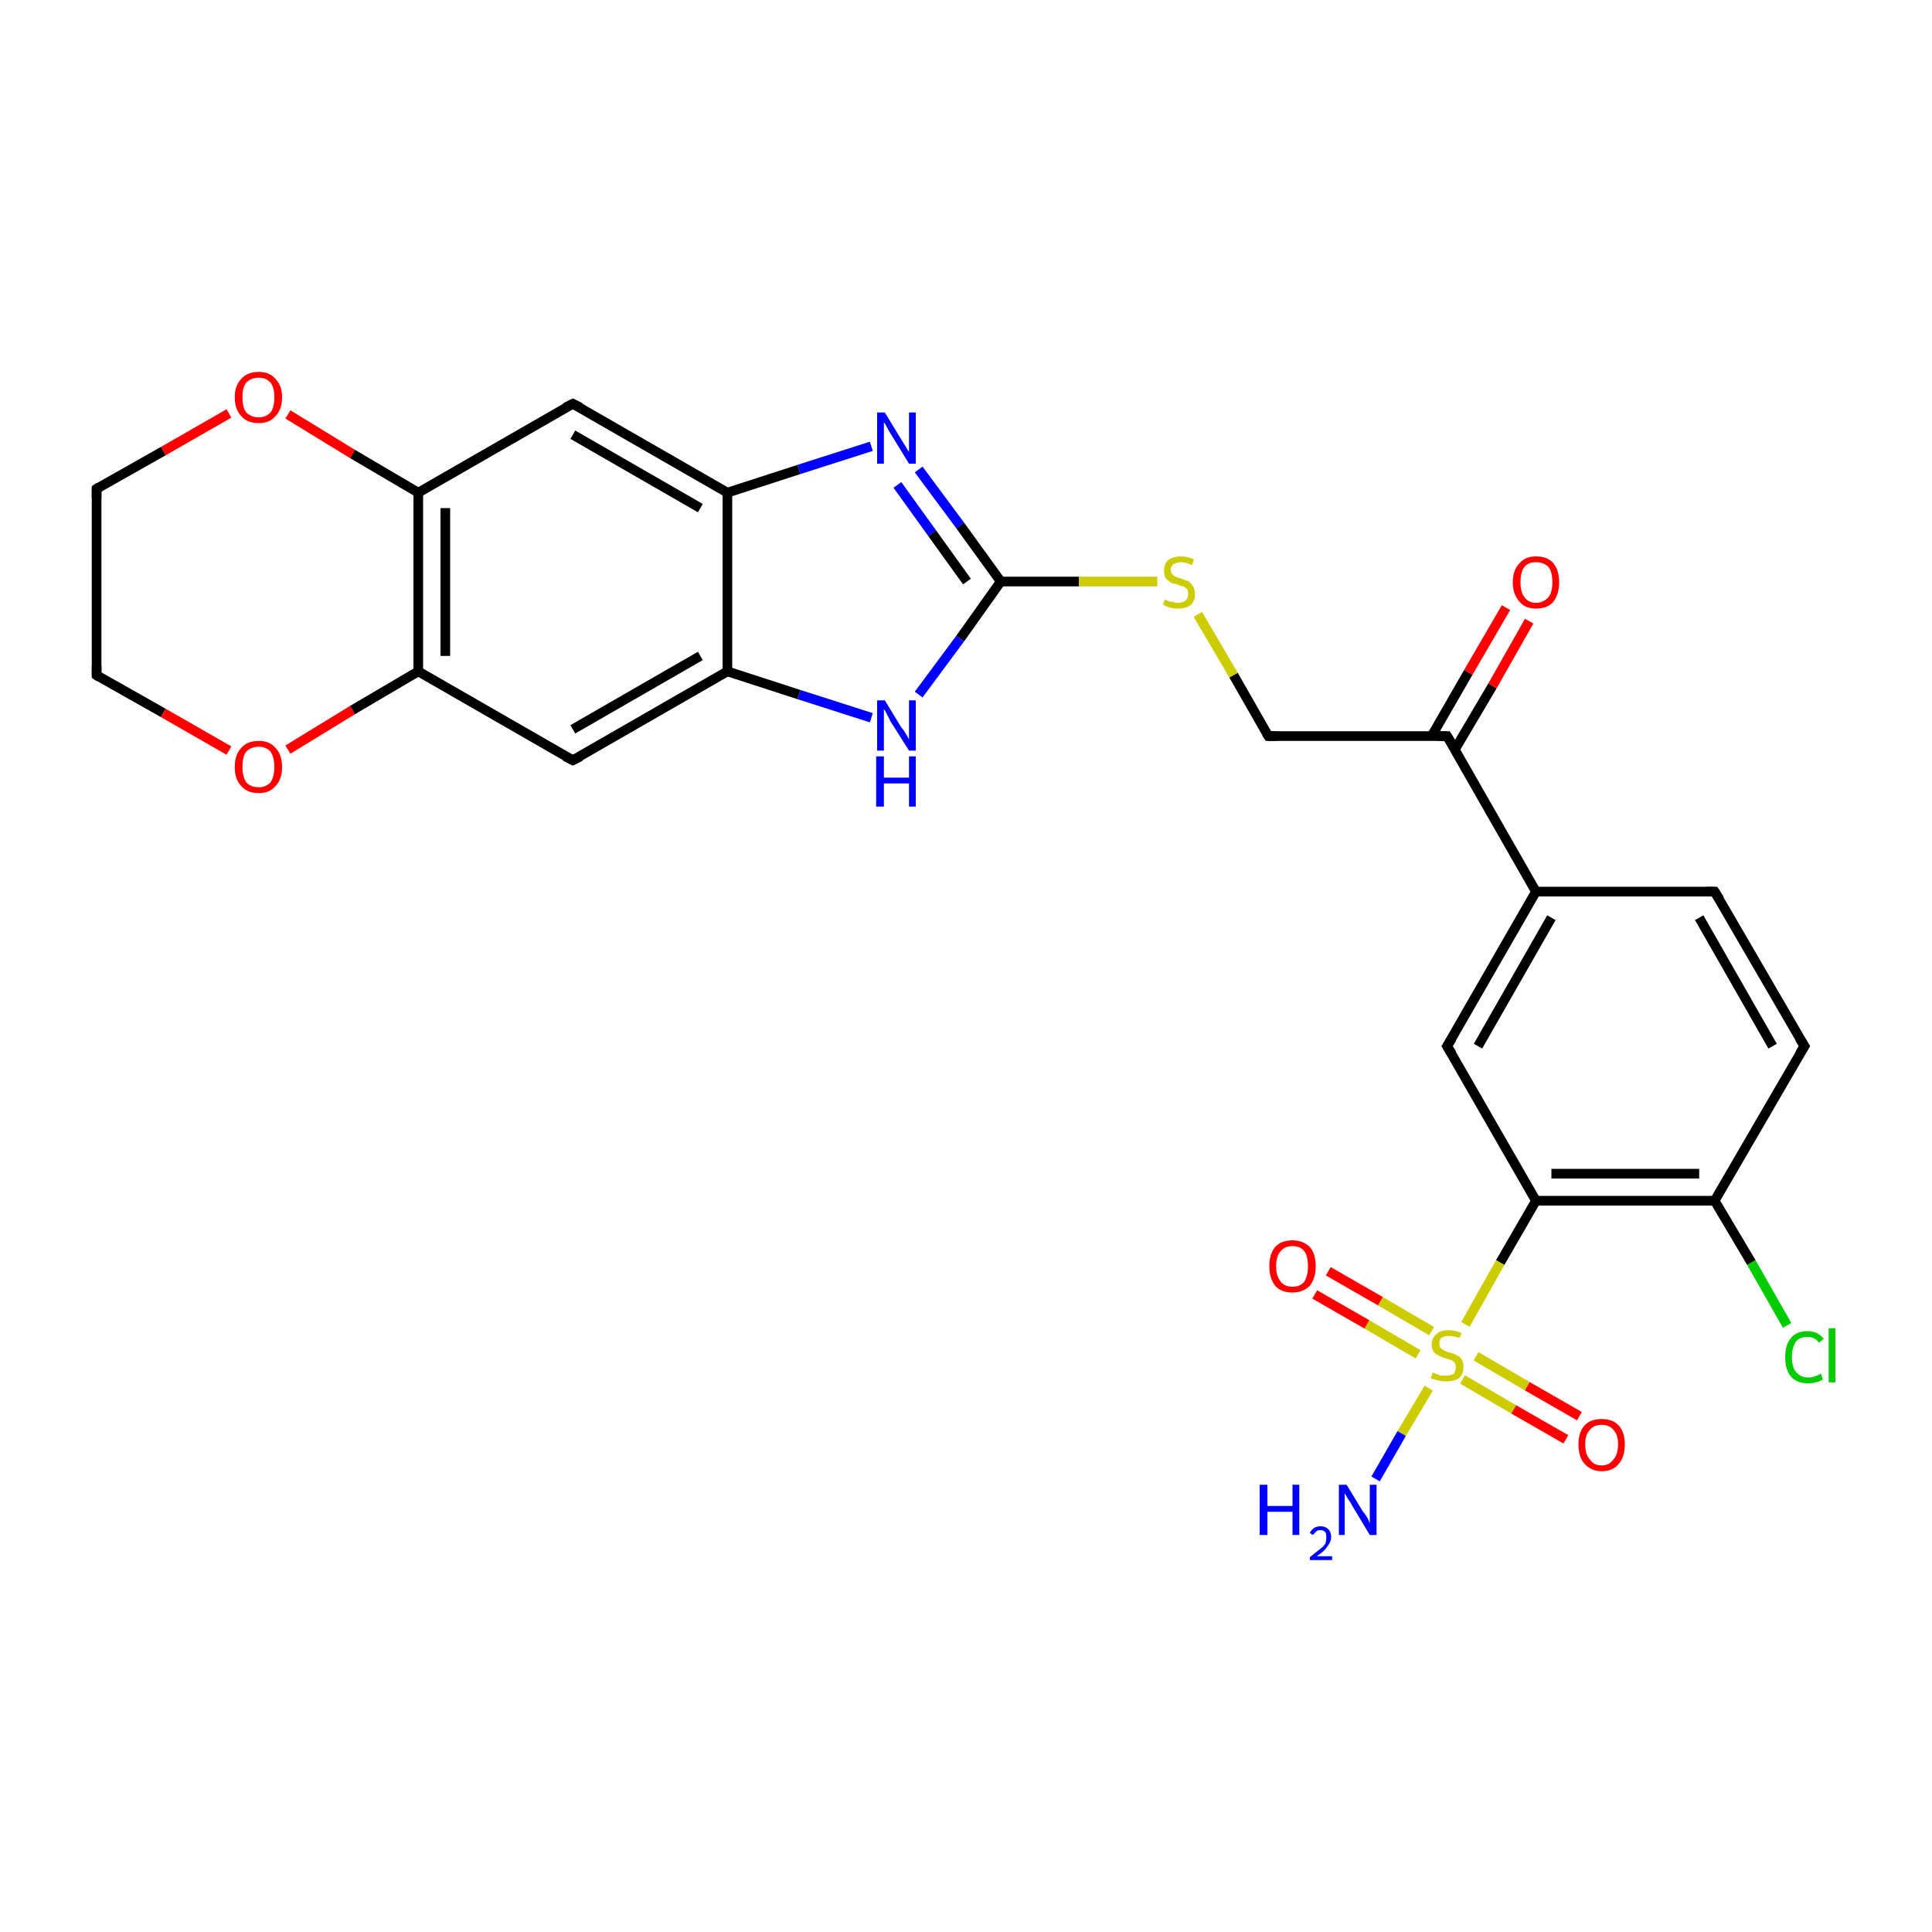 <?xml version='1.0' encoding='iso-8859-1'?>
<svg version='1.1' baseProfile='full'
              xmlns='http://www.w3.org/2000/svg'
                      xmlns:rdkit='http://www.rdkit.org/xml'
                      xmlns:xlink='http://www.w3.org/1999/xlink'
                  xml:space='preserve'
width='200px' height='200px' viewBox='0 0 200 200'>
<!-- END OF HEADER -->
<rect style='opacity:1.0;fill:#FFFFFF;stroke:none' width='200.0' height='200.0' x='0.0' y='0.0'> </rect>
<path class='bond-0 atom-0 atom-1' d='M 23.7,42.8 L 16.9,46.7' style='fill:none;fill-rule:evenodd;stroke:#FF0000;stroke-width:1.0px;stroke-linecap:butt;stroke-linejoin:miter;stroke-opacity:1' />
<path class='bond-0 atom-0 atom-1' d='M 16.9,46.7 L 10.0,50.6' style='fill:none;fill-rule:evenodd;stroke:#000000;stroke-width:1.0px;stroke-linecap:butt;stroke-linejoin:miter;stroke-opacity:1' />
<path class='bond-1 atom-0 atom-5' d='M 29.8,42.9 L 36.5,47.0' style='fill:none;fill-rule:evenodd;stroke:#FF0000;stroke-width:1.0px;stroke-linecap:butt;stroke-linejoin:miter;stroke-opacity:1' />
<path class='bond-1 atom-0 atom-5' d='M 36.5,47.0 L 43.3,51.0' style='fill:none;fill-rule:evenodd;stroke:#000000;stroke-width:1.0px;stroke-linecap:butt;stroke-linejoin:miter;stroke-opacity:1' />
<path class='bond-2 atom-1 atom-2' d='M 10.0,50.6 L 10.0,69.9' style='fill:none;fill-rule:evenodd;stroke:#000000;stroke-width:1.0px;stroke-linecap:butt;stroke-linejoin:miter;stroke-opacity:1' />
<path class='bond-3 atom-2 atom-3' d='M 10.0,69.9 L 16.9,73.8' style='fill:none;fill-rule:evenodd;stroke:#000000;stroke-width:1.0px;stroke-linecap:butt;stroke-linejoin:miter;stroke-opacity:1' />
<path class='bond-3 atom-2 atom-3' d='M 16.9,73.8 L 23.7,77.7' style='fill:none;fill-rule:evenodd;stroke:#FF0000;stroke-width:1.0px;stroke-linecap:butt;stroke-linejoin:miter;stroke-opacity:1' />
<path class='bond-4 atom-3 atom-4' d='M 29.8,77.6 L 36.5,73.5' style='fill:none;fill-rule:evenodd;stroke:#FF0000;stroke-width:1.0px;stroke-linecap:butt;stroke-linejoin:miter;stroke-opacity:1' />
<path class='bond-4 atom-3 atom-4' d='M 36.5,73.5 L 43.3,69.5' style='fill:none;fill-rule:evenodd;stroke:#000000;stroke-width:1.0px;stroke-linecap:butt;stroke-linejoin:miter;stroke-opacity:1' />
<path class='bond-5 atom-4 atom-5' d='M 43.3,69.5 L 43.3,51.0' style='fill:none;fill-rule:evenodd;stroke:#000000;stroke-width:1.0px;stroke-linecap:butt;stroke-linejoin:miter;stroke-opacity:1' />
<path class='bond-5 atom-4 atom-5' d='M 46.1,67.9 L 46.1,52.6' style='fill:none;fill-rule:evenodd;stroke:#000000;stroke-width:1.0px;stroke-linecap:butt;stroke-linejoin:miter;stroke-opacity:1' />
<path class='bond-6 atom-4 atom-12' d='M 43.3,69.5 L 59.3,78.7' style='fill:none;fill-rule:evenodd;stroke:#000000;stroke-width:1.0px;stroke-linecap:butt;stroke-linejoin:miter;stroke-opacity:1' />
<path class='bond-7 atom-5 atom-6' d='M 43.3,51.0 L 59.3,41.8' style='fill:none;fill-rule:evenodd;stroke:#000000;stroke-width:1.0px;stroke-linecap:butt;stroke-linejoin:miter;stroke-opacity:1' />
<path class='bond-8 atom-6 atom-7' d='M 59.3,41.8 L 75.3,51.0' style='fill:none;fill-rule:evenodd;stroke:#000000;stroke-width:1.0px;stroke-linecap:butt;stroke-linejoin:miter;stroke-opacity:1' />
<path class='bond-8 atom-6 atom-7' d='M 59.3,45.0 L 72.5,52.6' style='fill:none;fill-rule:evenodd;stroke:#000000;stroke-width:1.0px;stroke-linecap:butt;stroke-linejoin:miter;stroke-opacity:1' />
<path class='bond-9 atom-7 atom-8' d='M 75.3,51.0 L 82.7,48.6' style='fill:none;fill-rule:evenodd;stroke:#000000;stroke-width:1.0px;stroke-linecap:butt;stroke-linejoin:miter;stroke-opacity:1' />
<path class='bond-9 atom-7 atom-8' d='M 82.7,48.6 L 90.2,46.2' style='fill:none;fill-rule:evenodd;stroke:#0000FF;stroke-width:1.0px;stroke-linecap:butt;stroke-linejoin:miter;stroke-opacity:1' />
<path class='bond-10 atom-7 atom-11' d='M 75.3,51.0 L 75.3,69.5' style='fill:none;fill-rule:evenodd;stroke:#000000;stroke-width:1.0px;stroke-linecap:butt;stroke-linejoin:miter;stroke-opacity:1' />
<path class='bond-11 atom-8 atom-9' d='M 95.1,48.6 L 99.4,54.4' style='fill:none;fill-rule:evenodd;stroke:#0000FF;stroke-width:1.0px;stroke-linecap:butt;stroke-linejoin:miter;stroke-opacity:1' />
<path class='bond-11 atom-8 atom-9' d='M 99.4,54.4 L 103.6,60.2' style='fill:none;fill-rule:evenodd;stroke:#000000;stroke-width:1.0px;stroke-linecap:butt;stroke-linejoin:miter;stroke-opacity:1' />
<path class='bond-11 atom-8 atom-9' d='M 92.9,50.2 L 96.5,55.2' style='fill:none;fill-rule:evenodd;stroke:#0000FF;stroke-width:1.0px;stroke-linecap:butt;stroke-linejoin:miter;stroke-opacity:1' />
<path class='bond-11 atom-8 atom-9' d='M 96.5,55.2 L 100.1,60.2' style='fill:none;fill-rule:evenodd;stroke:#000000;stroke-width:1.0px;stroke-linecap:butt;stroke-linejoin:miter;stroke-opacity:1' />
<path class='bond-12 atom-9 atom-10' d='M 103.6,60.2 L 99.4,66.1' style='fill:none;fill-rule:evenodd;stroke:#000000;stroke-width:1.0px;stroke-linecap:butt;stroke-linejoin:miter;stroke-opacity:1' />
<path class='bond-12 atom-9 atom-10' d='M 99.4,66.1 L 95.1,71.9' style='fill:none;fill-rule:evenodd;stroke:#0000FF;stroke-width:1.0px;stroke-linecap:butt;stroke-linejoin:miter;stroke-opacity:1' />
<path class='bond-13 atom-9 atom-13' d='M 103.6,60.2 L 111.7,60.2' style='fill:none;fill-rule:evenodd;stroke:#000000;stroke-width:1.0px;stroke-linecap:butt;stroke-linejoin:miter;stroke-opacity:1' />
<path class='bond-13 atom-9 atom-13' d='M 111.7,60.2 L 119.8,60.2' style='fill:none;fill-rule:evenodd;stroke:#CCCC00;stroke-width:1.0px;stroke-linecap:butt;stroke-linejoin:miter;stroke-opacity:1' />
<path class='bond-14 atom-10 atom-11' d='M 90.2,74.3 L 82.7,71.9' style='fill:none;fill-rule:evenodd;stroke:#0000FF;stroke-width:1.0px;stroke-linecap:butt;stroke-linejoin:miter;stroke-opacity:1' />
<path class='bond-14 atom-10 atom-11' d='M 82.7,71.9 L 75.3,69.5' style='fill:none;fill-rule:evenodd;stroke:#000000;stroke-width:1.0px;stroke-linecap:butt;stroke-linejoin:miter;stroke-opacity:1' />
<path class='bond-15 atom-11 atom-12' d='M 75.3,69.5 L 59.3,78.7' style='fill:none;fill-rule:evenodd;stroke:#000000;stroke-width:1.0px;stroke-linecap:butt;stroke-linejoin:miter;stroke-opacity:1' />
<path class='bond-15 atom-11 atom-12' d='M 72.5,67.9 L 59.3,75.5' style='fill:none;fill-rule:evenodd;stroke:#000000;stroke-width:1.0px;stroke-linecap:butt;stroke-linejoin:miter;stroke-opacity:1' />
<path class='bond-16 atom-13 atom-14' d='M 124.0,63.6 L 127.7,69.9' style='fill:none;fill-rule:evenodd;stroke:#CCCC00;stroke-width:1.0px;stroke-linecap:butt;stroke-linejoin:miter;stroke-opacity:1' />
<path class='bond-16 atom-13 atom-14' d='M 127.7,69.9 L 131.3,76.2' style='fill:none;fill-rule:evenodd;stroke:#000000;stroke-width:1.0px;stroke-linecap:butt;stroke-linejoin:miter;stroke-opacity:1' />
<path class='bond-17 atom-14 atom-15' d='M 131.3,76.2 L 149.8,76.2' style='fill:none;fill-rule:evenodd;stroke:#000000;stroke-width:1.0px;stroke-linecap:butt;stroke-linejoin:miter;stroke-opacity:1' />
<path class='bond-18 atom-15 atom-16' d='M 150.6,77.6 L 154.5,71.0' style='fill:none;fill-rule:evenodd;stroke:#000000;stroke-width:1.0px;stroke-linecap:butt;stroke-linejoin:miter;stroke-opacity:1' />
<path class='bond-18 atom-15 atom-16' d='M 154.5,71.0 L 158.3,64.3' style='fill:none;fill-rule:evenodd;stroke:#FF0000;stroke-width:1.0px;stroke-linecap:butt;stroke-linejoin:miter;stroke-opacity:1' />
<path class='bond-18 atom-15 atom-16' d='M 148.2,76.2 L 152.0,69.6' style='fill:none;fill-rule:evenodd;stroke:#000000;stroke-width:1.0px;stroke-linecap:butt;stroke-linejoin:miter;stroke-opacity:1' />
<path class='bond-18 atom-15 atom-16' d='M 152.0,69.6 L 155.9,62.9' style='fill:none;fill-rule:evenodd;stroke:#FF0000;stroke-width:1.0px;stroke-linecap:butt;stroke-linejoin:miter;stroke-opacity:1' />
<path class='bond-19 atom-15 atom-17' d='M 149.8,76.2 L 159.0,92.3' style='fill:none;fill-rule:evenodd;stroke:#000000;stroke-width:1.0px;stroke-linecap:butt;stroke-linejoin:miter;stroke-opacity:1' />
<path class='bond-20 atom-17 atom-18' d='M 159.0,92.3 L 149.8,108.3' style='fill:none;fill-rule:evenodd;stroke:#000000;stroke-width:1.0px;stroke-linecap:butt;stroke-linejoin:miter;stroke-opacity:1' />
<path class='bond-20 atom-17 atom-18' d='M 160.6,95.0 L 153.0,108.3' style='fill:none;fill-rule:evenodd;stroke:#000000;stroke-width:1.0px;stroke-linecap:butt;stroke-linejoin:miter;stroke-opacity:1' />
<path class='bond-21 atom-17 atom-22' d='M 159.0,92.3 L 177.5,92.3' style='fill:none;fill-rule:evenodd;stroke:#000000;stroke-width:1.0px;stroke-linecap:butt;stroke-linejoin:miter;stroke-opacity:1' />
<path class='bond-22 atom-18 atom-19' d='M 149.8,108.3 L 159.0,124.3' style='fill:none;fill-rule:evenodd;stroke:#000000;stroke-width:1.0px;stroke-linecap:butt;stroke-linejoin:miter;stroke-opacity:1' />
<path class='bond-23 atom-19 atom-20' d='M 159.0,124.3 L 177.5,124.3' style='fill:none;fill-rule:evenodd;stroke:#000000;stroke-width:1.0px;stroke-linecap:butt;stroke-linejoin:miter;stroke-opacity:1' />
<path class='bond-23 atom-19 atom-20' d='M 160.6,121.5 L 175.9,121.5' style='fill:none;fill-rule:evenodd;stroke:#000000;stroke-width:1.0px;stroke-linecap:butt;stroke-linejoin:miter;stroke-opacity:1' />
<path class='bond-24 atom-19 atom-23' d='M 159.0,124.3 L 155.3,130.7' style='fill:none;fill-rule:evenodd;stroke:#000000;stroke-width:1.0px;stroke-linecap:butt;stroke-linejoin:miter;stroke-opacity:1' />
<path class='bond-24 atom-19 atom-23' d='M 155.3,130.7 L 151.7,137.1' style='fill:none;fill-rule:evenodd;stroke:#CCCC00;stroke-width:1.0px;stroke-linecap:butt;stroke-linejoin:miter;stroke-opacity:1' />
<path class='bond-25 atom-20 atom-21' d='M 177.5,124.3 L 186.8,108.3' style='fill:none;fill-rule:evenodd;stroke:#000000;stroke-width:1.0px;stroke-linecap:butt;stroke-linejoin:miter;stroke-opacity:1' />
<path class='bond-26 atom-20 atom-25' d='M 177.5,124.3 L 181.3,130.7' style='fill:none;fill-rule:evenodd;stroke:#000000;stroke-width:1.0px;stroke-linecap:butt;stroke-linejoin:miter;stroke-opacity:1' />
<path class='bond-26 atom-20 atom-25' d='M 181.3,130.7 L 185.0,137.2' style='fill:none;fill-rule:evenodd;stroke:#00CC00;stroke-width:1.0px;stroke-linecap:butt;stroke-linejoin:miter;stroke-opacity:1' />
<path class='bond-27 atom-21 atom-22' d='M 186.8,108.3 L 177.5,92.3' style='fill:none;fill-rule:evenodd;stroke:#000000;stroke-width:1.0px;stroke-linecap:butt;stroke-linejoin:miter;stroke-opacity:1' />
<path class='bond-27 atom-21 atom-22' d='M 183.5,108.3 L 175.9,95.0' style='fill:none;fill-rule:evenodd;stroke:#000000;stroke-width:1.0px;stroke-linecap:butt;stroke-linejoin:miter;stroke-opacity:1' />
<path class='bond-28 atom-23 atom-24' d='M 148.2,137.8 L 142.9,134.7' style='fill:none;fill-rule:evenodd;stroke:#CCCC00;stroke-width:1.0px;stroke-linecap:butt;stroke-linejoin:miter;stroke-opacity:1' />
<path class='bond-28 atom-23 atom-24' d='M 142.9,134.7 L 137.5,131.6' style='fill:none;fill-rule:evenodd;stroke:#FF0000;stroke-width:1.0px;stroke-linecap:butt;stroke-linejoin:miter;stroke-opacity:1' />
<path class='bond-28 atom-23 atom-24' d='M 146.8,140.2 L 141.5,137.1' style='fill:none;fill-rule:evenodd;stroke:#CCCC00;stroke-width:1.0px;stroke-linecap:butt;stroke-linejoin:miter;stroke-opacity:1' />
<path class='bond-28 atom-23 atom-24' d='M 141.5,137.1 L 136.1,134.0' style='fill:none;fill-rule:evenodd;stroke:#FF0000;stroke-width:1.0px;stroke-linecap:butt;stroke-linejoin:miter;stroke-opacity:1' />
<path class='bond-29 atom-23 atom-26' d='M 151.4,142.8 L 156.7,145.9' style='fill:none;fill-rule:evenodd;stroke:#CCCC00;stroke-width:1.0px;stroke-linecap:butt;stroke-linejoin:miter;stroke-opacity:1' />
<path class='bond-29 atom-23 atom-26' d='M 156.7,145.9 L 162.1,149.0' style='fill:none;fill-rule:evenodd;stroke:#FF0000;stroke-width:1.0px;stroke-linecap:butt;stroke-linejoin:miter;stroke-opacity:1' />
<path class='bond-29 atom-23 atom-26' d='M 152.8,140.4 L 158.1,143.5' style='fill:none;fill-rule:evenodd;stroke:#CCCC00;stroke-width:1.0px;stroke-linecap:butt;stroke-linejoin:miter;stroke-opacity:1' />
<path class='bond-29 atom-23 atom-26' d='M 158.1,143.5 L 163.5,146.6' style='fill:none;fill-rule:evenodd;stroke:#FF0000;stroke-width:1.0px;stroke-linecap:butt;stroke-linejoin:miter;stroke-opacity:1' />
<path class='bond-30 atom-23 atom-27' d='M 147.9,143.7 L 145.1,148.4' style='fill:none;fill-rule:evenodd;stroke:#CCCC00;stroke-width:1.0px;stroke-linecap:butt;stroke-linejoin:miter;stroke-opacity:1' />
<path class='bond-30 atom-23 atom-27' d='M 145.1,148.4 L 142.4,153.1' style='fill:none;fill-rule:evenodd;stroke:#0000FF;stroke-width:1.0px;stroke-linecap:butt;stroke-linejoin:miter;stroke-opacity:1' />
<path d='M 10.3,50.4 L 10.0,50.6 L 10.0,51.6' style='fill:none;stroke:#000000;stroke-width:1.0px;stroke-linecap:butt;stroke-linejoin:miter;stroke-miterlimit:10;stroke-opacity:1;' />
<path d='M 10.0,68.9 L 10.0,69.9 L 10.3,70.1' style='fill:none;stroke:#000000;stroke-width:1.0px;stroke-linecap:butt;stroke-linejoin:miter;stroke-miterlimit:10;stroke-opacity:1;' />
<path d='M 58.5,42.2 L 59.3,41.8 L 60.1,42.2' style='fill:none;stroke:#000000;stroke-width:1.0px;stroke-linecap:butt;stroke-linejoin:miter;stroke-miterlimit:10;stroke-opacity:1;' />
<path d='M 58.5,78.3 L 59.3,78.7 L 60.1,78.3' style='fill:none;stroke:#000000;stroke-width:1.0px;stroke-linecap:butt;stroke-linejoin:miter;stroke-miterlimit:10;stroke-opacity:1;' />
<path d='M 131.1,75.9 L 131.3,76.2 L 132.2,76.2' style='fill:none;stroke:#000000;stroke-width:1.0px;stroke-linecap:butt;stroke-linejoin:miter;stroke-miterlimit:10;stroke-opacity:1;' />
<path d='M 148.9,76.2 L 149.8,76.2 L 150.3,77.0' style='fill:none;stroke:#000000;stroke-width:1.0px;stroke-linecap:butt;stroke-linejoin:miter;stroke-miterlimit:10;stroke-opacity:1;' />
<path d='M 150.3,107.5 L 149.8,108.3 L 150.3,109.1' style='fill:none;stroke:#000000;stroke-width:1.0px;stroke-linecap:butt;stroke-linejoin:miter;stroke-miterlimit:10;stroke-opacity:1;' />
<path d='M 186.3,109.1 L 186.8,108.3 L 186.3,107.5' style='fill:none;stroke:#000000;stroke-width:1.0px;stroke-linecap:butt;stroke-linejoin:miter;stroke-miterlimit:10;stroke-opacity:1;' />
<path d='M 176.6,92.3 L 177.5,92.3 L 178.0,93.1' style='fill:none;stroke:#000000;stroke-width:1.0px;stroke-linecap:butt;stroke-linejoin:miter;stroke-miterlimit:10;stroke-opacity:1;' />
<path class='atom-0' d='M 24.3 41.1
Q 24.3 39.9, 25.0 39.2
Q 25.6 38.5, 26.8 38.5
Q 27.9 38.5, 28.5 39.2
Q 29.2 39.9, 29.2 41.1
Q 29.2 42.4, 28.5 43.1
Q 27.9 43.8, 26.8 43.8
Q 25.6 43.8, 25.0 43.1
Q 24.3 42.4, 24.3 41.1
M 26.8 43.2
Q 27.5 43.2, 28.0 42.7
Q 28.4 42.2, 28.4 41.1
Q 28.4 40.1, 28.0 39.6
Q 27.5 39.1, 26.8 39.1
Q 26.0 39.1, 25.5 39.6
Q 25.1 40.1, 25.1 41.1
Q 25.1 42.2, 25.5 42.7
Q 26.0 43.2, 26.8 43.2
' fill='#FF0000'/>
<path class='atom-3' d='M 24.3 79.4
Q 24.3 78.1, 25.0 77.4
Q 25.6 76.7, 26.8 76.7
Q 27.9 76.7, 28.5 77.4
Q 29.2 78.1, 29.2 79.4
Q 29.2 80.7, 28.5 81.4
Q 27.9 82.1, 26.8 82.1
Q 25.6 82.1, 25.0 81.4
Q 24.3 80.7, 24.3 79.4
M 26.8 81.5
Q 27.5 81.5, 28.0 81.0
Q 28.4 80.4, 28.4 79.4
Q 28.4 78.4, 28.0 77.8
Q 27.5 77.3, 26.8 77.3
Q 26.0 77.3, 25.5 77.8
Q 25.1 78.3, 25.1 79.4
Q 25.1 80.4, 25.5 81.0
Q 26.0 81.5, 26.8 81.5
' fill='#FF0000'/>
<path class='atom-8' d='M 91.6 42.7
L 93.3 45.5
Q 93.5 45.8, 93.8 46.3
Q 94.1 46.8, 94.1 46.8
L 94.1 42.7
L 94.8 42.7
L 94.8 48.0
L 94.1 48.0
L 92.2 44.9
Q 92.0 44.6, 91.8 44.2
Q 91.6 43.8, 91.5 43.7
L 91.5 48.0
L 90.8 48.0
L 90.8 42.7
L 91.6 42.7
' fill='#0000FF'/>
<path class='atom-10' d='M 91.6 72.5
L 93.3 75.3
Q 93.5 75.5, 93.8 76.0
Q 94.1 76.5, 94.1 76.6
L 94.1 72.5
L 94.8 72.5
L 94.8 77.7
L 94.1 77.7
L 92.2 74.7
Q 92.0 74.3, 91.8 73.9
Q 91.6 73.5, 91.5 73.4
L 91.5 77.7
L 90.8 77.7
L 90.8 72.5
L 91.6 72.5
' fill='#0000FF'/>
<path class='atom-10' d='M 90.7 78.3
L 91.5 78.3
L 91.5 80.5
L 94.1 80.5
L 94.1 78.3
L 94.8 78.3
L 94.8 83.5
L 94.1 83.5
L 94.1 81.1
L 91.5 81.1
L 91.5 83.5
L 90.7 83.5
L 90.7 78.3
' fill='#0000FF'/>
<path class='atom-13' d='M 120.6 62.0
Q 120.6 62.1, 120.9 62.2
Q 121.1 62.3, 121.4 62.3
Q 121.7 62.4, 121.9 62.4
Q 122.4 62.4, 122.7 62.2
Q 123.0 61.9, 123.0 61.5
Q 123.0 61.2, 122.9 61.0
Q 122.7 60.8, 122.5 60.7
Q 122.3 60.7, 121.9 60.5
Q 121.4 60.4, 121.2 60.3
Q 120.9 60.1, 120.7 59.9
Q 120.5 59.6, 120.5 59.1
Q 120.5 58.4, 120.9 58.0
Q 121.4 57.6, 122.3 57.6
Q 122.9 57.6, 123.6 57.9
L 123.4 58.5
Q 122.8 58.2, 122.3 58.2
Q 121.8 58.2, 121.5 58.4
Q 121.2 58.6, 121.2 59.0
Q 121.2 59.3, 121.4 59.5
Q 121.5 59.6, 121.7 59.7
Q 121.9 59.8, 122.3 59.9
Q 122.8 60.1, 123.1 60.2
Q 123.3 60.4, 123.5 60.7
Q 123.7 61.0, 123.7 61.5
Q 123.7 62.2, 123.3 62.6
Q 122.8 63.0, 122.0 63.0
Q 121.5 63.0, 121.1 62.9
Q 120.8 62.8, 120.4 62.6
L 120.6 62.0
' fill='#CCCC00'/>
<path class='atom-16' d='M 156.6 60.3
Q 156.6 59.0, 157.3 58.3
Q 157.9 57.6, 159.0 57.6
Q 160.2 57.6, 160.8 58.3
Q 161.4 59.0, 161.4 60.3
Q 161.4 61.5, 160.8 62.3
Q 160.2 63.0, 159.0 63.0
Q 157.9 63.0, 157.3 62.3
Q 156.6 61.5, 156.6 60.3
M 159.0 62.4
Q 159.8 62.4, 160.3 61.8
Q 160.7 61.3, 160.7 60.3
Q 160.7 59.2, 160.3 58.7
Q 159.8 58.2, 159.0 58.2
Q 158.2 58.2, 157.8 58.7
Q 157.4 59.2, 157.4 60.3
Q 157.4 61.3, 157.8 61.8
Q 158.2 62.4, 159.0 62.4
' fill='#FF0000'/>
<path class='atom-23' d='M 148.3 142.1
Q 148.4 142.1, 148.6 142.2
Q 148.9 142.3, 149.1 142.4
Q 149.4 142.4, 149.7 142.4
Q 150.2 142.4, 150.5 142.2
Q 150.7 142.0, 150.7 141.5
Q 150.7 141.3, 150.6 141.1
Q 150.5 140.9, 150.2 140.8
Q 150.0 140.7, 149.6 140.6
Q 149.2 140.5, 148.9 140.3
Q 148.6 140.2, 148.4 139.9
Q 148.2 139.6, 148.2 139.2
Q 148.2 138.5, 148.7 138.1
Q 149.1 137.7, 150.0 137.7
Q 150.6 137.7, 151.3 138.0
L 151.1 138.5
Q 150.5 138.3, 150.0 138.3
Q 149.5 138.3, 149.2 138.5
Q 149.0 138.7, 149.0 139.1
Q 149.0 139.3, 149.1 139.5
Q 149.3 139.7, 149.5 139.8
Q 149.7 139.9, 150.0 140.0
Q 150.5 140.1, 150.8 140.3
Q 151.1 140.4, 151.3 140.7
Q 151.5 141.0, 151.5 141.5
Q 151.5 142.3, 151.0 142.7
Q 150.5 143.0, 149.7 143.0
Q 149.2 143.0, 148.9 142.9
Q 148.5 142.8, 148.1 142.7
L 148.3 142.1
' fill='#CCCC00'/>
<path class='atom-24' d='M 131.4 131.1
Q 131.4 129.8, 132.0 129.1
Q 132.6 128.4, 133.8 128.4
Q 134.9 128.4, 135.6 129.1
Q 136.2 129.8, 136.2 131.1
Q 136.2 132.3, 135.6 133.1
Q 134.9 133.8, 133.8 133.8
Q 132.6 133.8, 132.0 133.1
Q 131.4 132.3, 131.4 131.1
M 133.8 133.2
Q 134.6 133.2, 135.0 132.7
Q 135.4 132.1, 135.4 131.1
Q 135.4 130.0, 135.0 129.5
Q 134.6 129.0, 133.8 129.0
Q 133.0 129.0, 132.6 129.5
Q 132.1 130.0, 132.1 131.1
Q 132.1 132.1, 132.6 132.7
Q 133.0 133.2, 133.8 133.2
' fill='#FF0000'/>
<path class='atom-25' d='M 184.8 140.5
Q 184.8 139.2, 185.4 138.5
Q 186.0 137.8, 187.1 137.8
Q 188.2 137.8, 188.8 138.6
L 188.3 139.0
Q 187.9 138.4, 187.1 138.4
Q 186.3 138.4, 185.9 138.9
Q 185.5 139.5, 185.5 140.5
Q 185.5 141.5, 185.9 142.0
Q 186.4 142.6, 187.2 142.6
Q 187.8 142.6, 188.5 142.2
L 188.7 142.8
Q 188.4 143.0, 188.0 143.1
Q 187.6 143.2, 187.1 143.2
Q 186.0 143.2, 185.4 142.5
Q 184.8 141.8, 184.8 140.5
' fill='#00CC00'/>
<path class='atom-25' d='M 189.3 137.5
L 190.0 137.5
L 190.0 143.1
L 189.3 143.1
L 189.3 137.5
' fill='#00CC00'/>
<path class='atom-26' d='M 163.4 149.5
Q 163.4 148.3, 164.0 147.6
Q 164.6 146.9, 165.8 146.9
Q 167.0 146.9, 167.6 147.6
Q 168.2 148.3, 168.2 149.5
Q 168.2 150.8, 167.6 151.5
Q 167.0 152.3, 165.8 152.3
Q 164.7 152.3, 164.0 151.5
Q 163.4 150.8, 163.4 149.5
M 165.8 151.7
Q 166.6 151.7, 167.0 151.1
Q 167.5 150.6, 167.5 149.5
Q 167.5 148.5, 167.0 148.0
Q 166.6 147.5, 165.8 147.5
Q 165.0 147.5, 164.6 148.0
Q 164.1 148.5, 164.1 149.5
Q 164.1 150.6, 164.6 151.1
Q 165.0 151.7, 165.8 151.7
' fill='#FF0000'/>
<path class='atom-27' d='M 130.4 153.7
L 131.2 153.7
L 131.2 155.9
L 133.8 155.9
L 133.8 153.7
L 134.5 153.7
L 134.5 158.9
L 133.8 158.9
L 133.8 156.5
L 131.2 156.5
L 131.2 158.9
L 130.4 158.9
L 130.4 153.7
' fill='#0000FF'/>
<path class='atom-27' d='M 135.6 158.7
Q 135.7 158.4, 136.0 158.2
Q 136.3 158.0, 136.7 158.0
Q 137.2 158.0, 137.5 158.3
Q 137.8 158.6, 137.8 159.1
Q 137.8 159.6, 137.4 160.1
Q 137.1 160.6, 136.3 161.1
L 137.9 161.1
L 137.9 161.5
L 135.6 161.5
L 135.6 161.2
Q 136.2 160.7, 136.6 160.4
Q 137.0 160.1, 137.2 159.8
Q 137.3 159.5, 137.3 159.1
Q 137.3 158.8, 137.2 158.6
Q 137.0 158.4, 136.7 158.4
Q 136.4 158.4, 136.3 158.5
Q 136.1 158.7, 135.9 158.9
L 135.6 158.7
' fill='#0000FF'/>
<path class='atom-27' d='M 139.4 153.7
L 141.1 156.5
Q 141.3 156.7, 141.6 157.2
Q 141.8 157.7, 141.8 157.7
L 141.8 153.7
L 142.5 153.7
L 142.5 158.9
L 141.8 158.9
L 140.0 155.9
Q 139.8 155.5, 139.5 155.1
Q 139.3 154.7, 139.2 154.6
L 139.2 158.9
L 138.6 158.9
L 138.6 153.7
L 139.4 153.7
' fill='#0000FF'/>
</svg>
